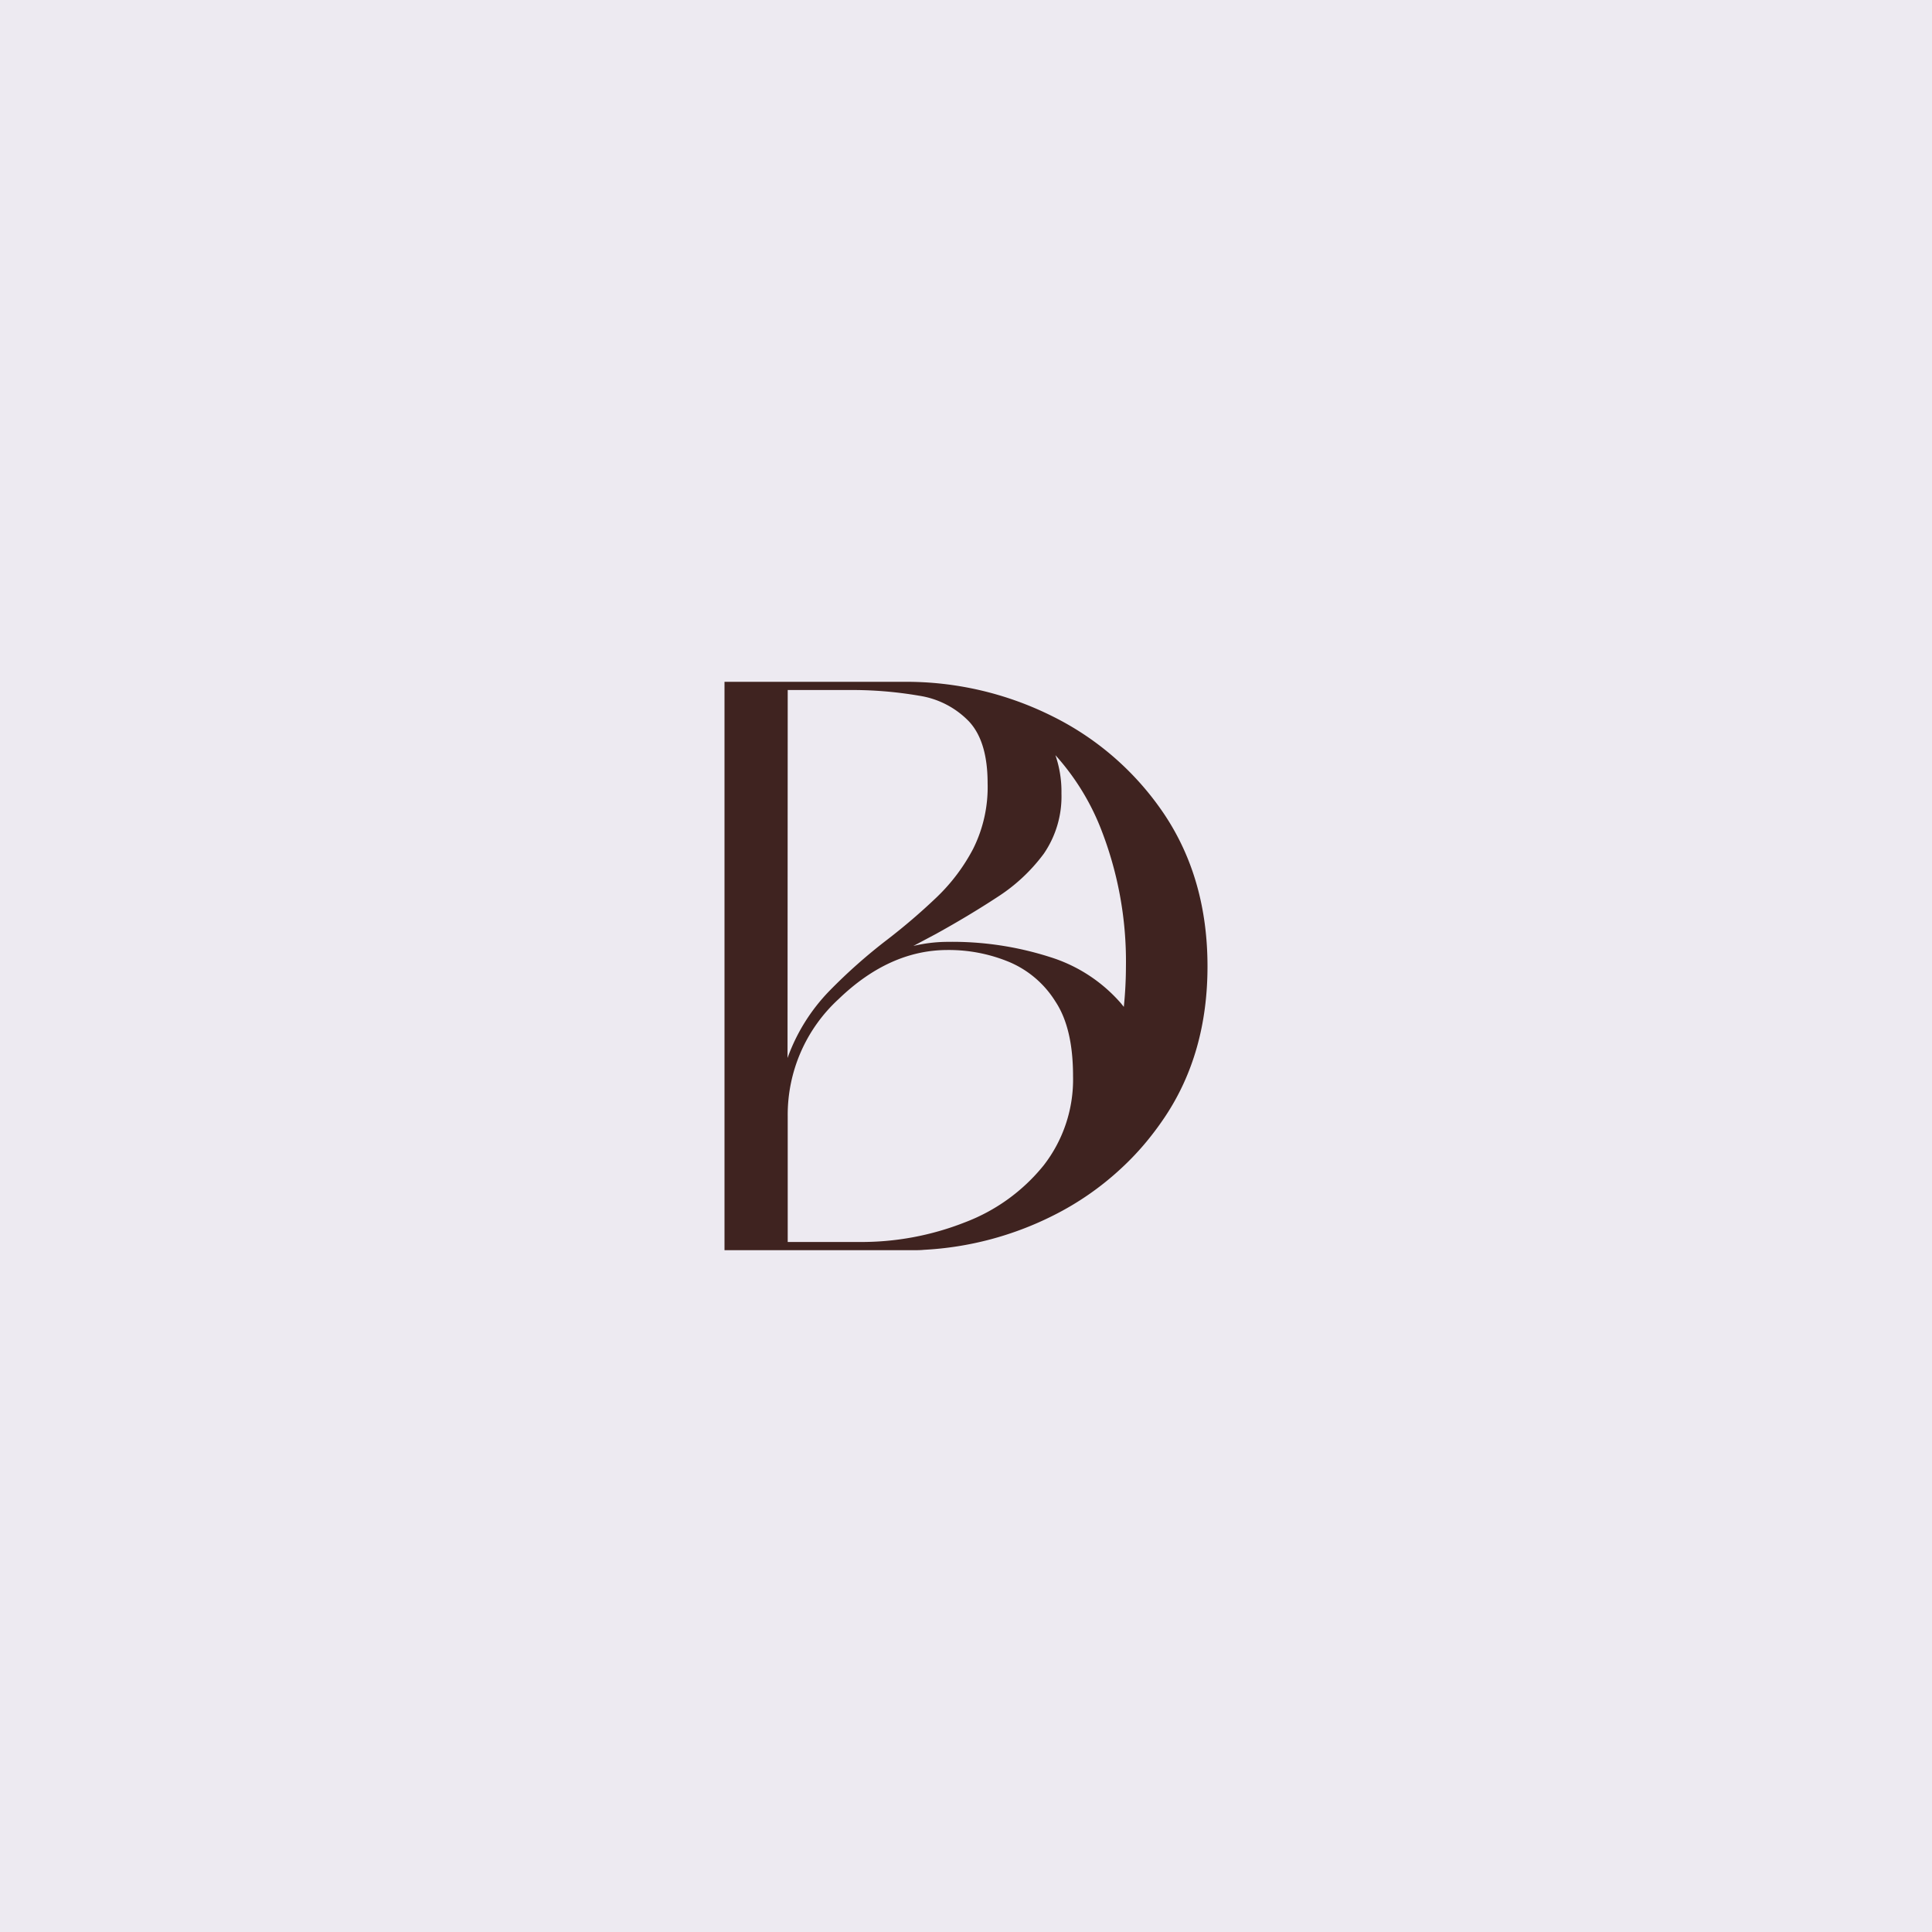 <svg xmlns="http://www.w3.org/2000/svg" viewBox="0 0 320 320"><defs><style>.cls-1{fill:#edeaf1;}.cls-2{fill:#3f2320;}</style></defs><g id="Layer_2" data-name="Layer 2"><g id="Layer_1-2" data-name="Layer 1"><rect class="cls-1" width="320" height="320"></rect><path class="cls-2" d="M192.93,135a47.87,47.87,0,0,0-18.51-16.31,54.12,54.12,0,0,0-24.69-5.76H120v94.14h29.73l1.59,0c.57,0,1.14,0,1.7-.06a53.83,53.83,0,0,0,21.4-5.67,48,48,0,0,0,11.27-7.81,45.46,45.46,0,0,0,3.84-4,50.66,50.66,0,0,0,3.4-4.51Q200,174.44,200,160.06T192.93,135Zm-62.46-20.71h10.08a65.51,65.51,0,0,1,11.67.94,14.5,14.5,0,0,1,8.28,4.27q3.08,3.31,3.08,10.23a22.86,22.86,0,0,1-2.41,10.89,31.11,31.11,0,0,1-6.17,8.13,101.36,101.36,0,0,1-8,6.85,89.64,89.64,0,0,0-9.63,8.53,30.93,30.93,0,0,0-6.93,11.11Zm42.37,78.76a30.72,30.72,0,0,1-13,9.4,46.72,46.72,0,0,1-17.68,3.26H130.47V184.84a26,26,0,0,1,8.43-19.36q8.43-8.13,18.06-8.13a26.09,26.09,0,0,1,10.23,2,16.61,16.61,0,0,1,7.6,6.5c2,3,2.94,7.16,2.94,12.39A23.17,23.17,0,0,1,172.84,193.05Zm13.3-26.28-.44-.55a25.64,25.64,0,0,0-11.81-7.71A53,53,0,0,0,157,156a24.83,24.83,0,0,0-5.72.68l3.76-2q5.43-3,10.16-6.1a29.13,29.13,0,0,0,7.68-7.17,16.75,16.75,0,0,0,2.93-10,18.53,18.53,0,0,0-1-6.33,40.09,40.09,0,0,1,7.39,11.83,60.16,60.16,0,0,1,4.29,23.22A66.75,66.75,0,0,1,186.14,166.77Z"></path></g></g></svg>